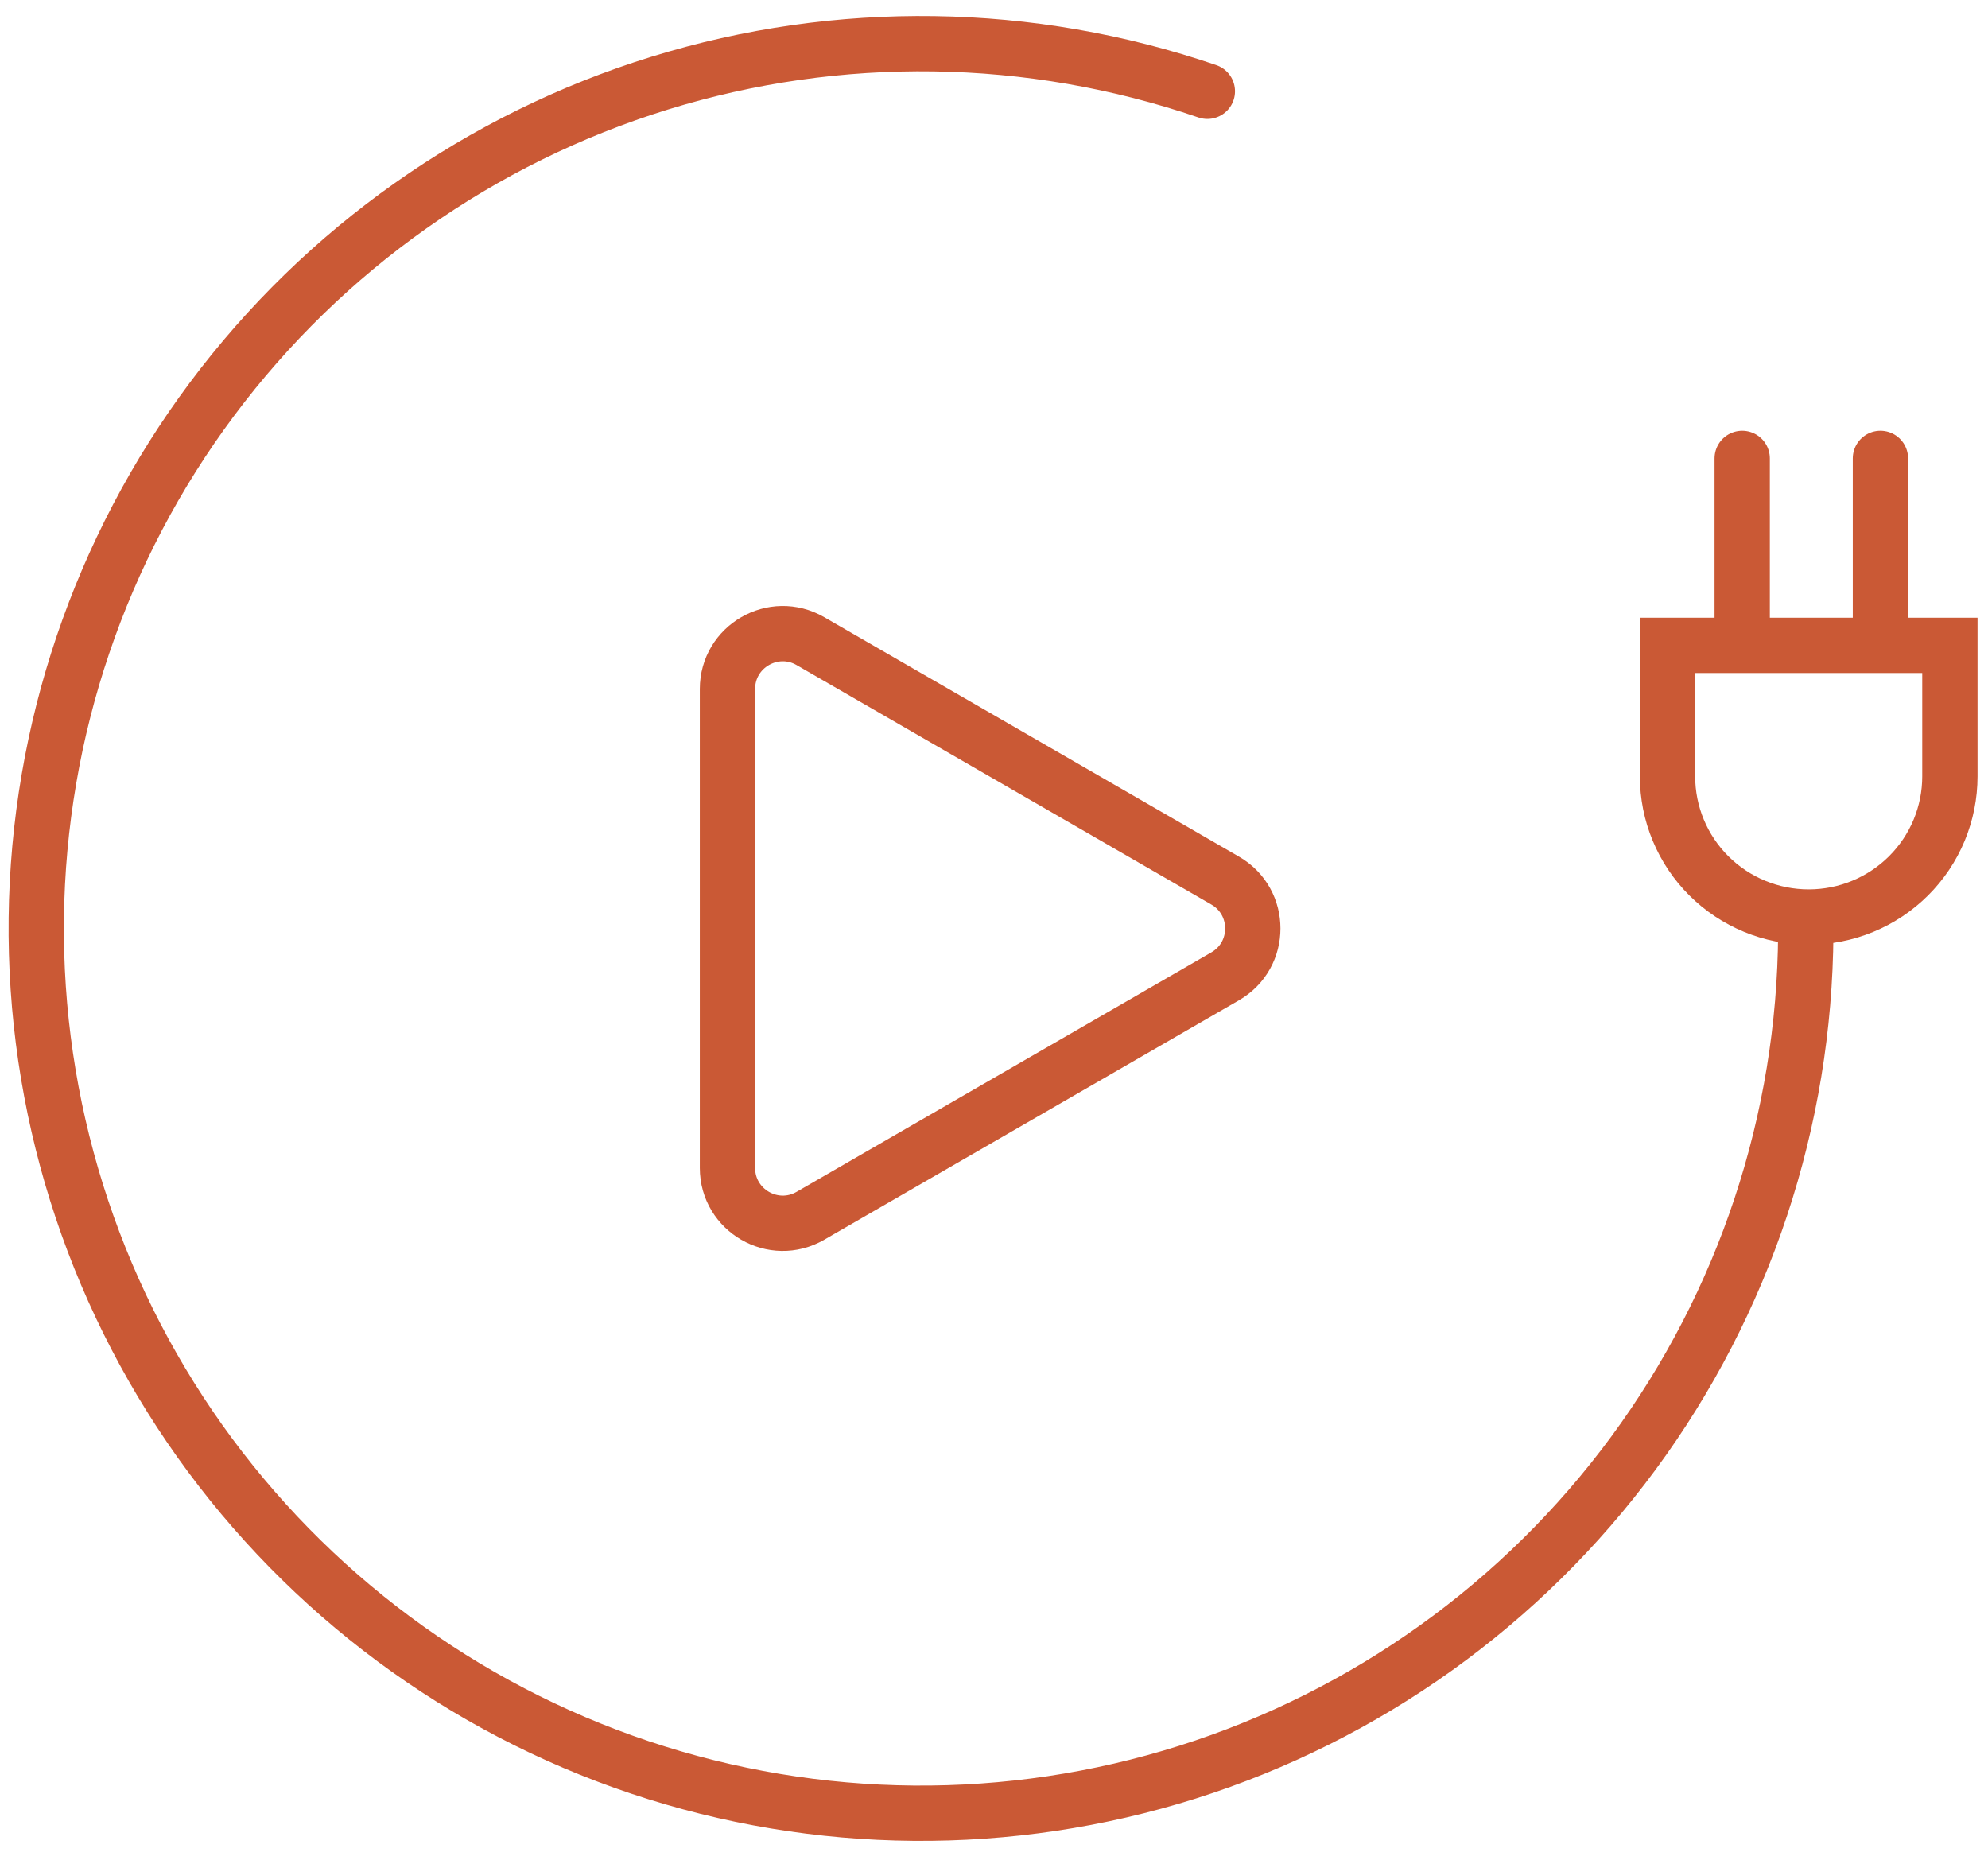 <svg width="93" height="87" viewBox="0 0 93 87" fill="none" xmlns="http://www.w3.org/2000/svg">
<path d="M56.481 4.27C48.194 1.436 39.221 1.303 30.854 3.891C22.487 6.479 15.157 11.655 9.917 18.673C4.678 25.692 1.8 34.191 1.698 42.949C1.595 51.707 4.274 60.271 9.347 67.41C14.421 74.549 21.629 79.895 29.933 82.678C38.237 85.461 47.211 85.538 55.561 82.898C63.912 80.258 71.211 75.037 76.406 67.986C81.602 60.935 84.427 52.418 84.475 43.66" stroke="#CA5935" stroke-width="2.587" stroke-miterlimit="10" stroke-linecap="round"/>
<path d="M91.217 30.191L91.217 36.319C91.217 37.184 91.046 38.039 90.715 38.837C90.383 39.636 89.896 40.361 89.283 40.972C88.669 41.583 87.941 42.068 87.14 42.398C86.339 42.729 85.48 42.899 84.613 42.899C83.745 42.899 82.886 42.729 82.085 42.398C81.284 42.068 80.556 41.583 79.942 40.972C79.329 40.361 78.843 39.636 78.511 38.837C78.179 38.039 78.008 37.184 78.008 36.319L78.008 30.191L91.217 30.191Z" stroke="#CA5935" stroke-width="2.587" stroke-miterlimit="10"/>
<path d="M81.501 29.205L81.501 21.444" stroke="#CA5935" stroke-width="2.587" stroke-miterlimit="10" stroke-linecap="round"/>
<path d="M87.968 29.205L87.968 21.444" stroke="#CA5935" stroke-width="2.587" stroke-miterlimit="10" stroke-linecap="round"/>
<path d="M57.313 41.193C59.038 42.189 59.038 44.678 57.313 45.673L37.911 56.875C36.187 57.871 34.031 56.626 34.031 54.635L34.031 32.232C34.031 30.24 36.187 28.996 37.911 29.991L57.313 41.193Z" stroke="#CA5935" stroke-width="2.587" stroke-miterlimit="10" stroke-linecap="round"/>
</svg>
